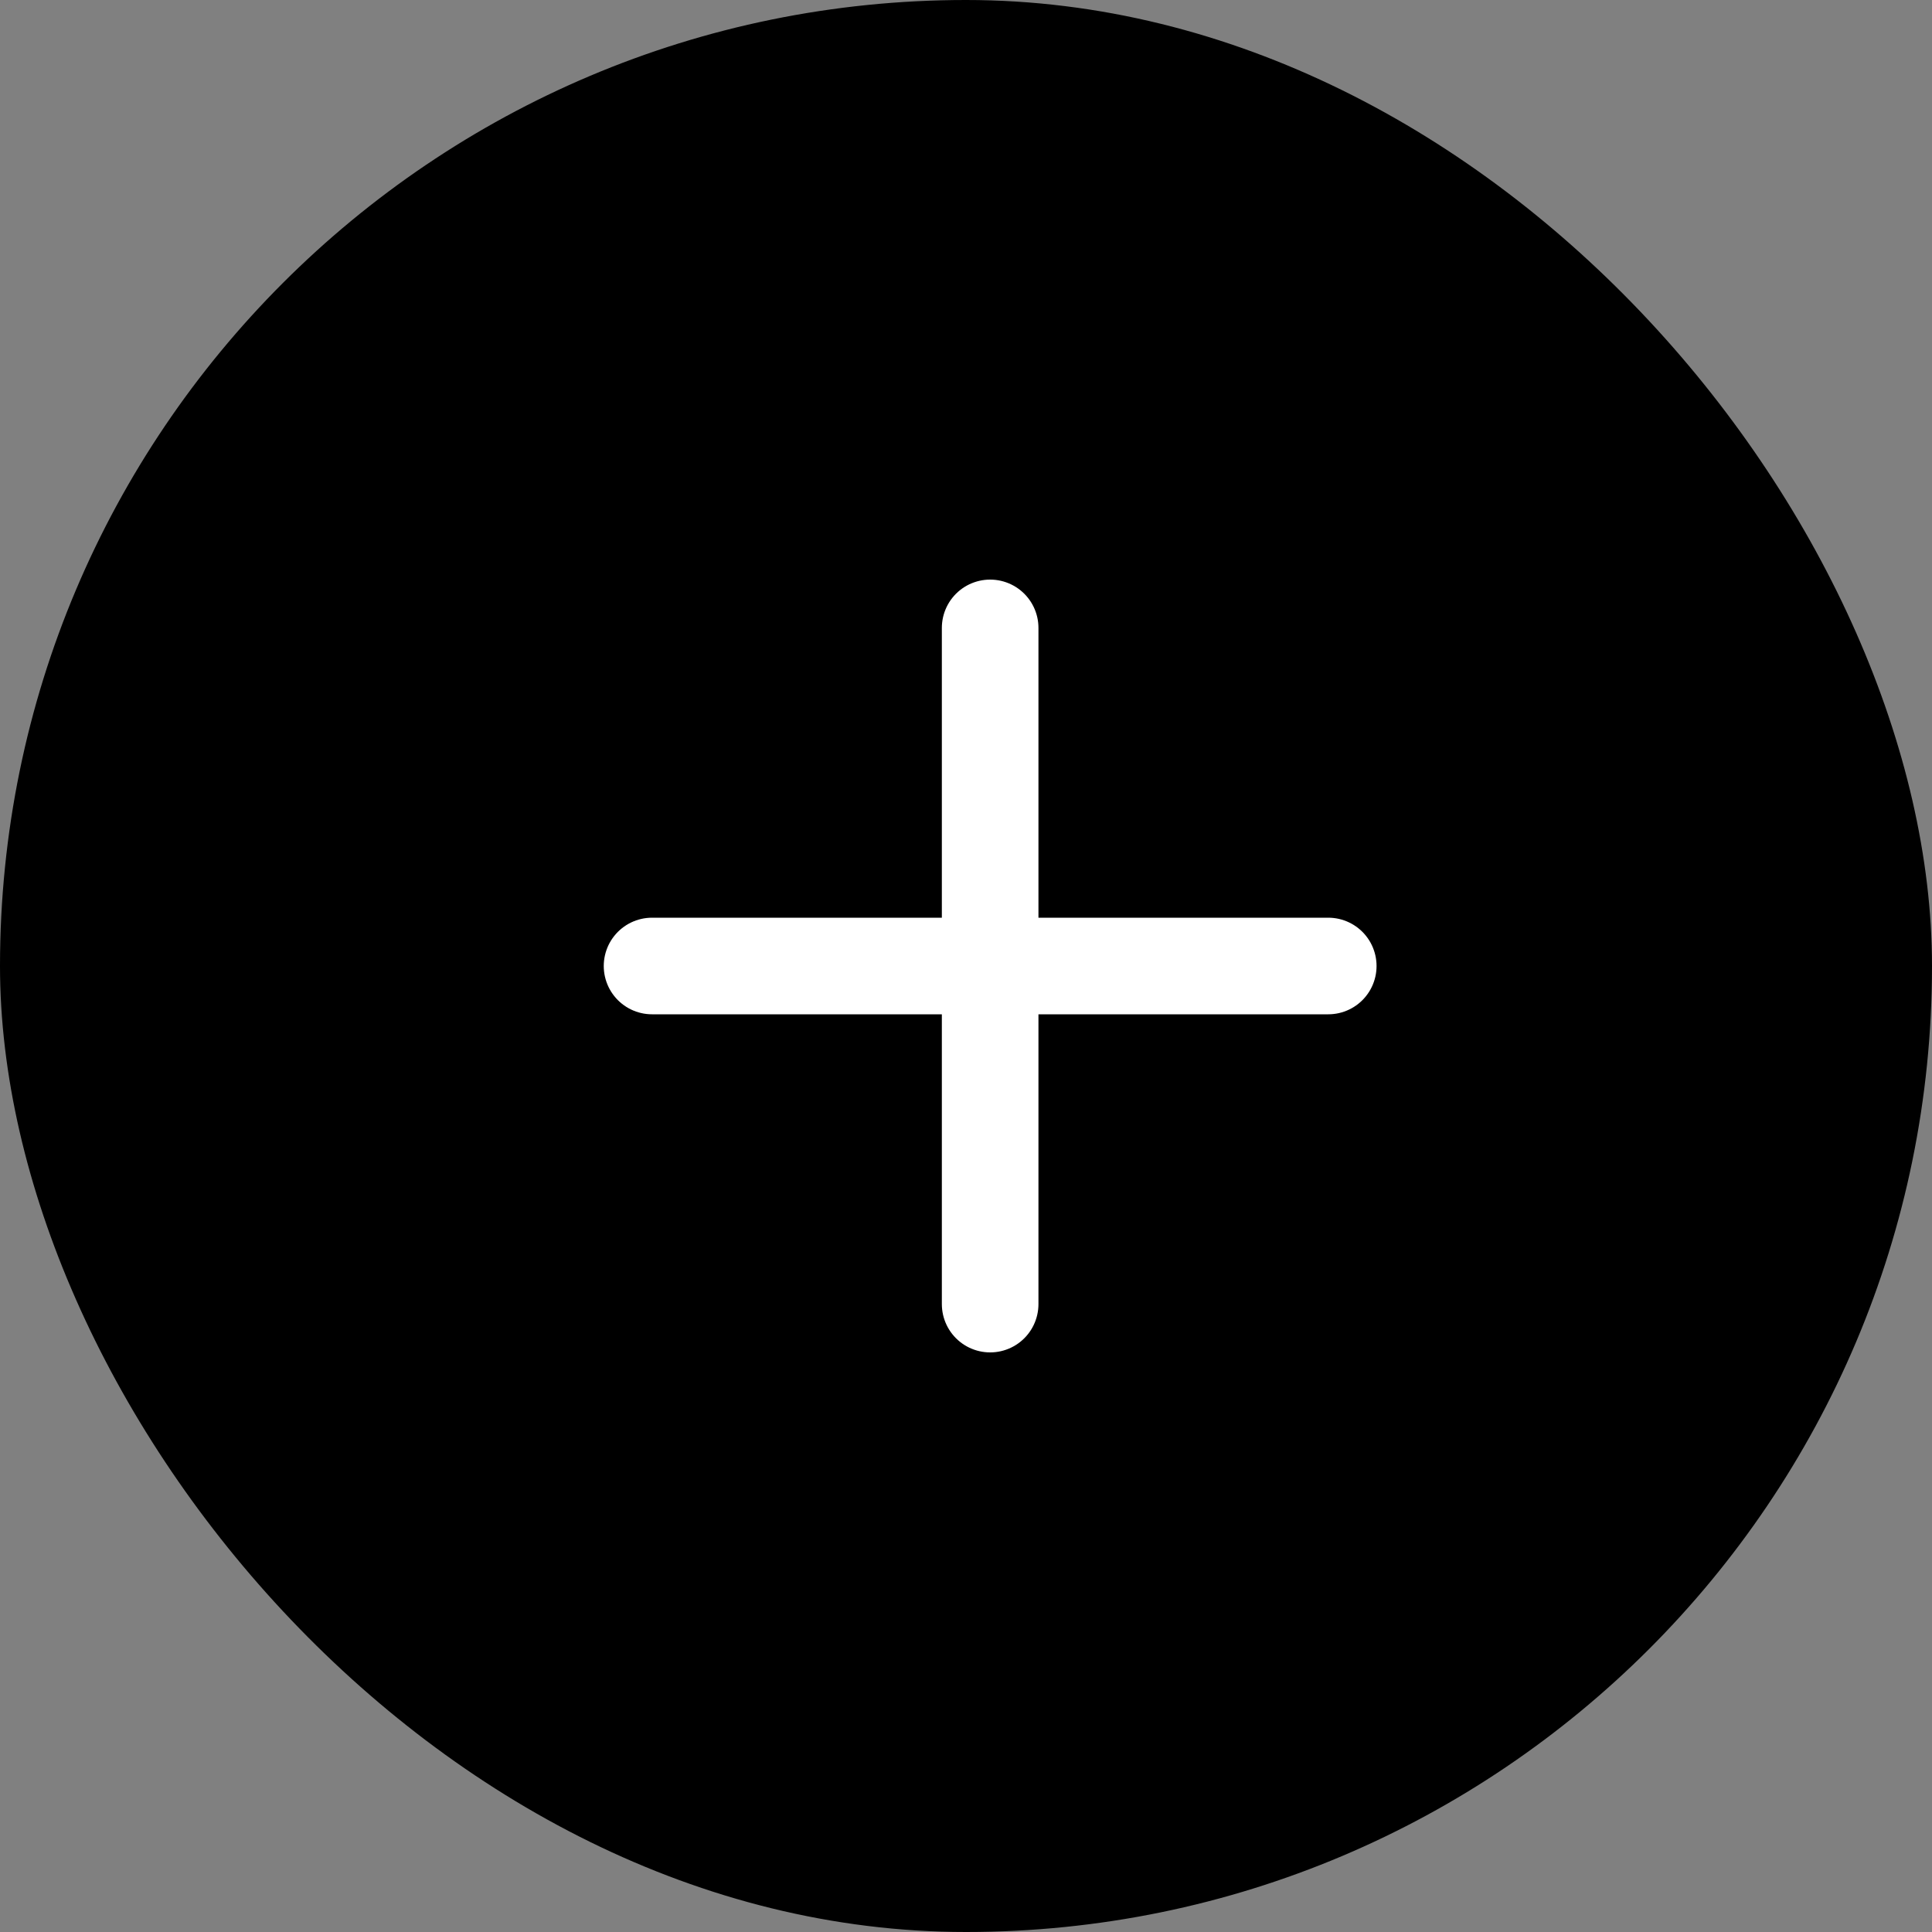<?xml version="1.0" encoding="UTF-8"?> <svg xmlns="http://www.w3.org/2000/svg" width="40" height="40" viewBox="0 0 40 40" fill="none"><rect x="0" y="0" width="40" height="40" fill="#808080" stroke="none"/><rect width="40" height="40" rx="20" fill="black"></rect><rect x="8.5" y="8" width="24" height="24" rx="12" fill="black"></rect><path d="M20.5 13V27" stroke="white" stroke-width="2" stroke-linecap="round" stroke-linejoin="round"></path><path d="M13.5 20H27.5" stroke="white" stroke-width="2" stroke-linecap="round" stroke-linejoin="round"></path></svg> 